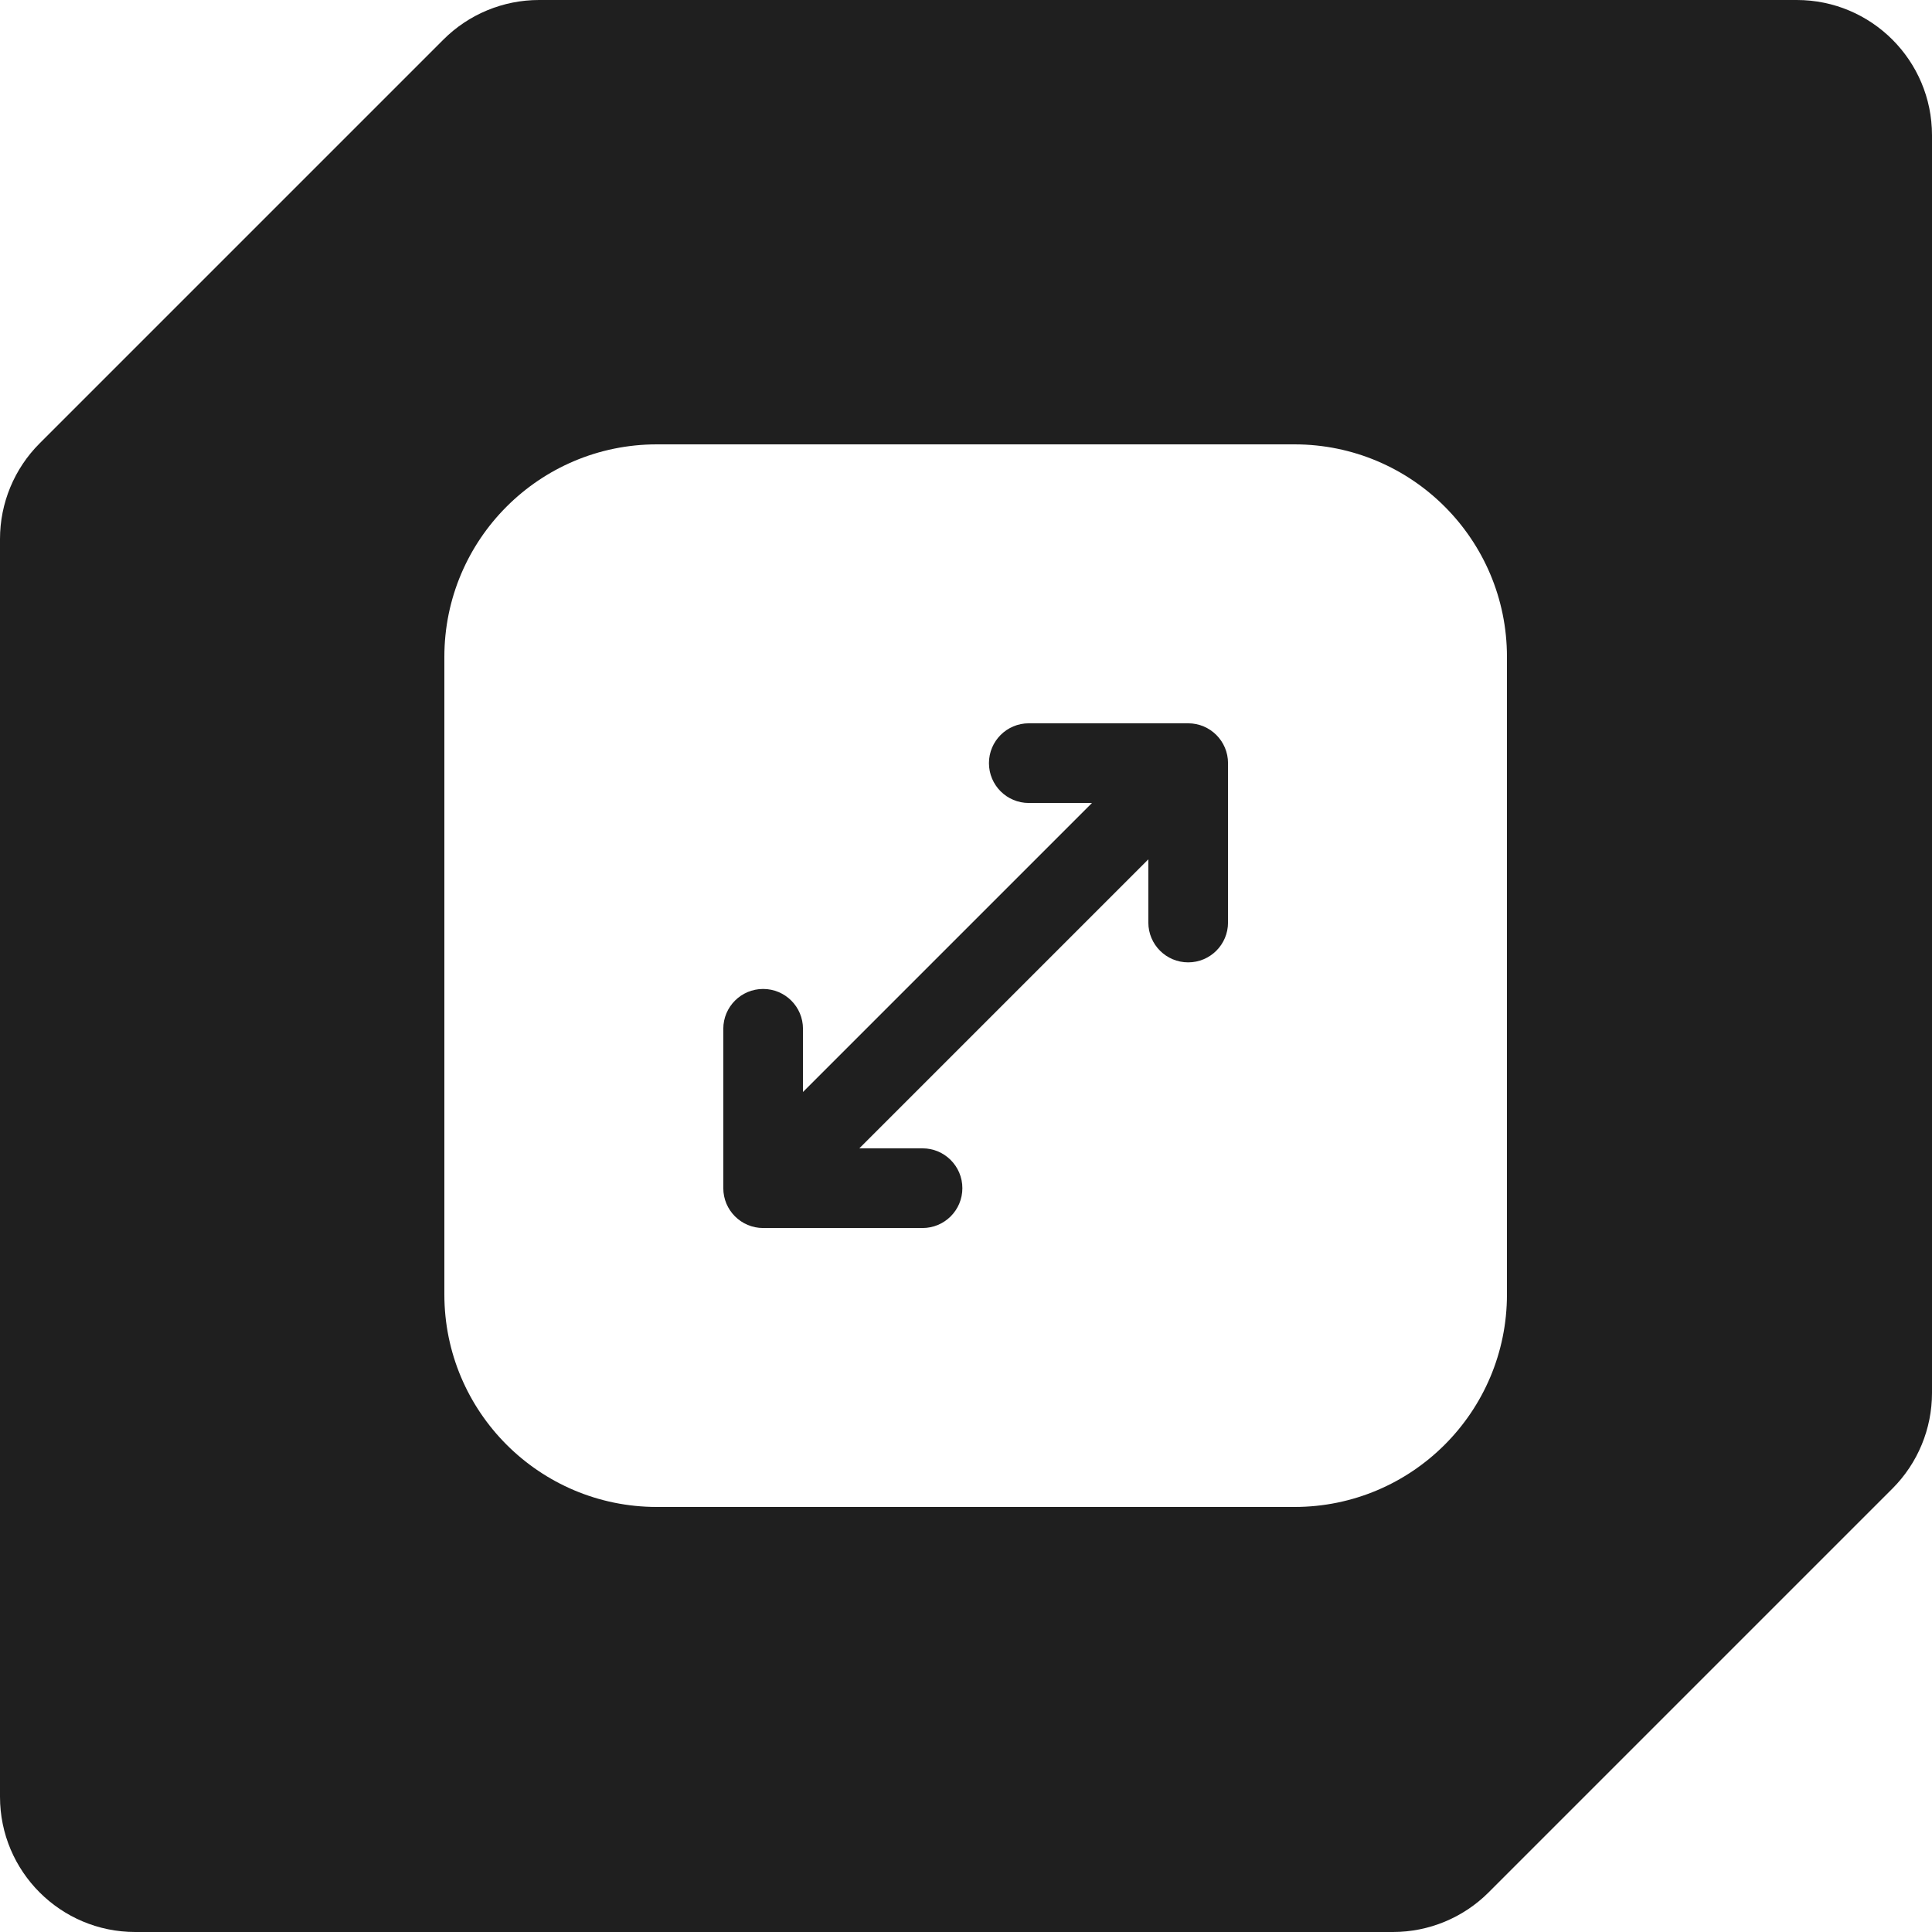 <?xml version="1.0" encoding="UTF-8"?> <svg xmlns="http://www.w3.org/2000/svg" width="100" height="100" viewBox="0 0 100 100" fill="none"><path fill-rule="evenodd" clip-rule="evenodd" d="M0 93C0 96.866 3.134 100 7 100H50H72.1C73.957 100 75.737 99.263 77.05 97.95L97.95 77.05C99.263 75.737 100 73.957 100 72.1V50V7C100 3.134 96.866 0 93 0H50H27.899C26.043 0 24.262 0.737 22.95 2.05L2.05 22.95C0.737 24.262 0 26.043 0 27.899V50V93ZM34 23H67C73.075 23 78 27.925 78 34V67C78 73.075 73.075 78 67 78H34C27.925 78 23 73.075 23 67V34C23 27.925 27.925 23 34 23ZM53.25 41.562C52.111 41.562 51.188 40.639 51.188 39.5C51.188 38.361 52.111 37.438 53.25 37.438H61.5C62.639 37.438 63.562 38.361 63.562 39.5V47.75C63.562 48.889 62.639 49.812 61.5 49.812C60.361 49.812 59.438 48.889 59.438 47.75V44.479L44.479 59.438H47.75C48.889 59.438 49.812 60.361 49.812 61.5C49.812 62.639 48.889 63.562 47.75 63.562H39.5C38.361 63.562 37.438 62.639 37.438 61.5V53.25C37.438 52.111 38.361 51.188 39.5 51.188C40.639 51.188 41.562 52.111 41.562 53.25V56.521L56.521 41.562H53.25Z" fill="#1F1F1F"></path></svg> 